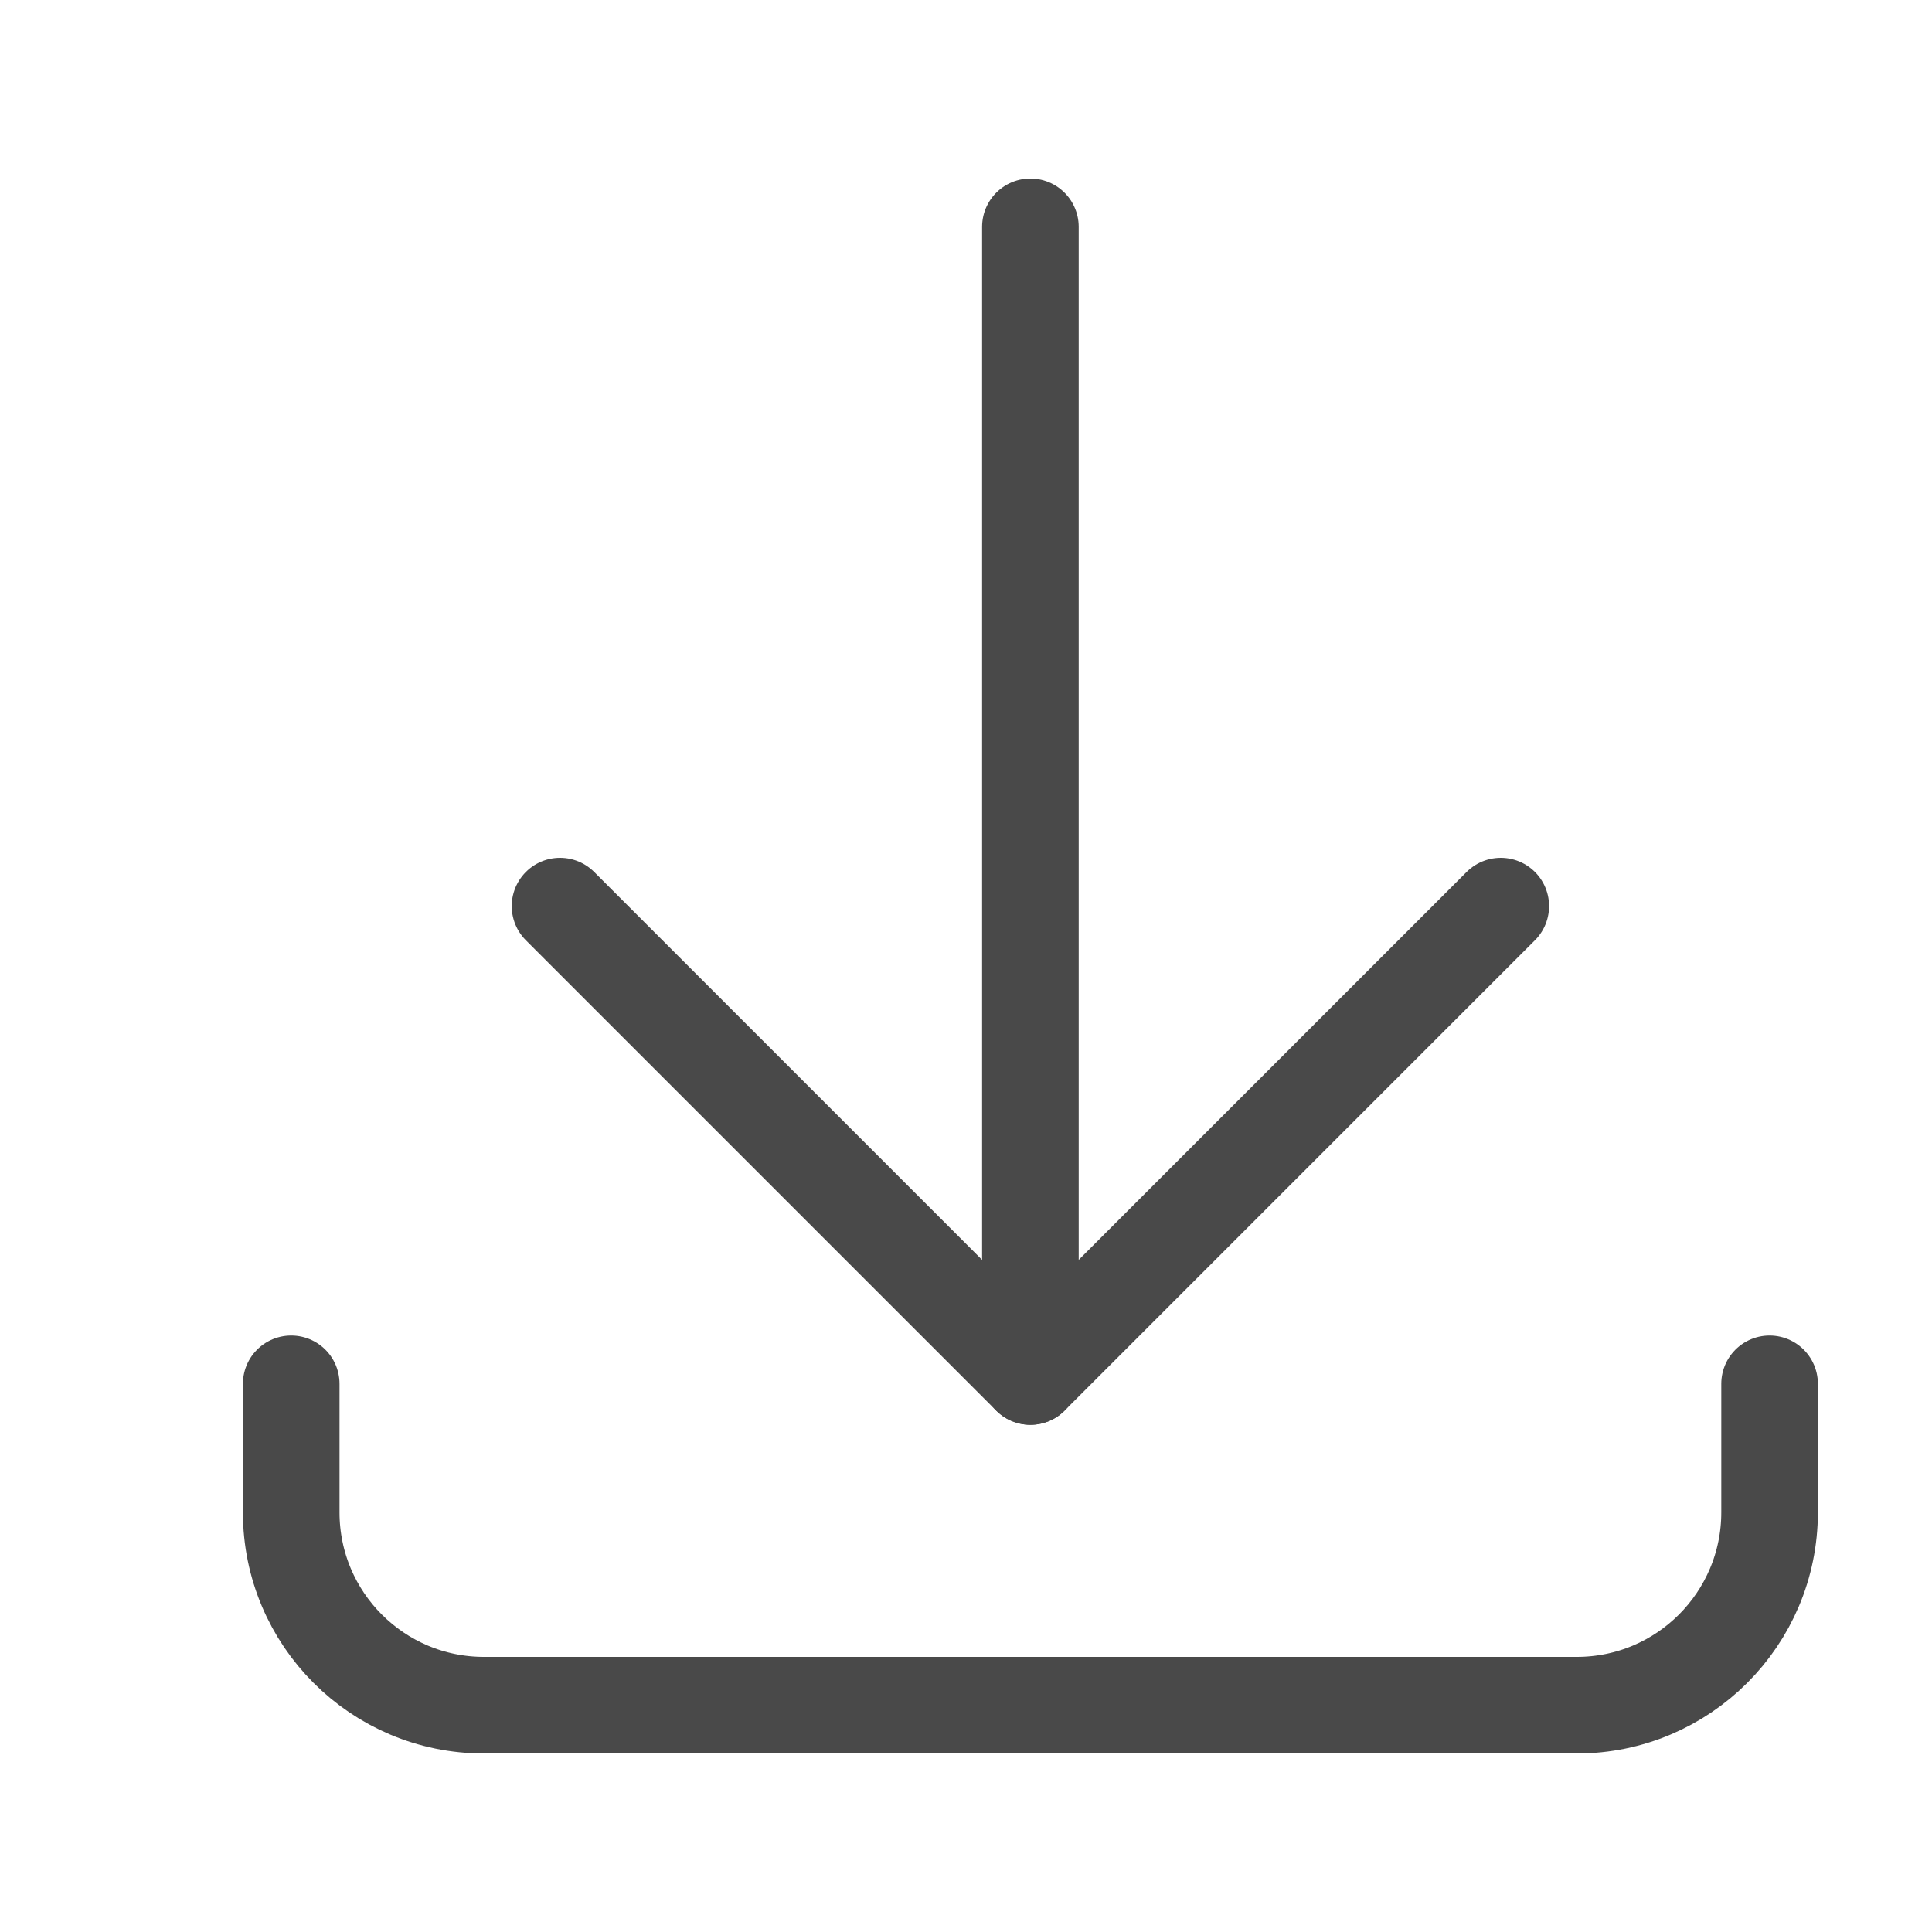<?xml version="1.0" encoding="UTF-8"?>
<svg width="30px" height="30px" viewBox="0 0 30 30" version="1.1" xmlns="http://www.w3.org/2000/svg" xmlns:xlink="http://www.w3.org/1999/xlink">
    <!-- Generator: Sketch 51.2 (57519) - http://www.bohemiancoding.com/sketch -->
    <title>Icons / DL fiche</title>
    <desc>Created with Sketch.</desc>
    <defs></defs>
    <g id="Icons-/-DL-fiche" stroke="none" stroke-width="1" fill="none" fill-rule="evenodd" stroke-linecap="round" stroke-linejoin="round">
        <g id="Group" transform="translate(4, 3)" stroke="#494949" stroke-width="1.5">
            <path d="M23.478,18.488 L23.478,20.484 C23.478,22.137 22.137,23.478 20.485,23.478 L3.515,23.478 C1.862,23.478 0.522,22.137 0.522,20.484 L0.522,18.488" id="Stroke-1489"></path>
            <path d="M12,18.374 L12,0.522" id="Stroke-1490"></path>
            <polyline id="Stroke-1491" points="19.304 11.07 12 18.374 4.696 11.07"></polyline>
        </g>
    </g>
</svg>